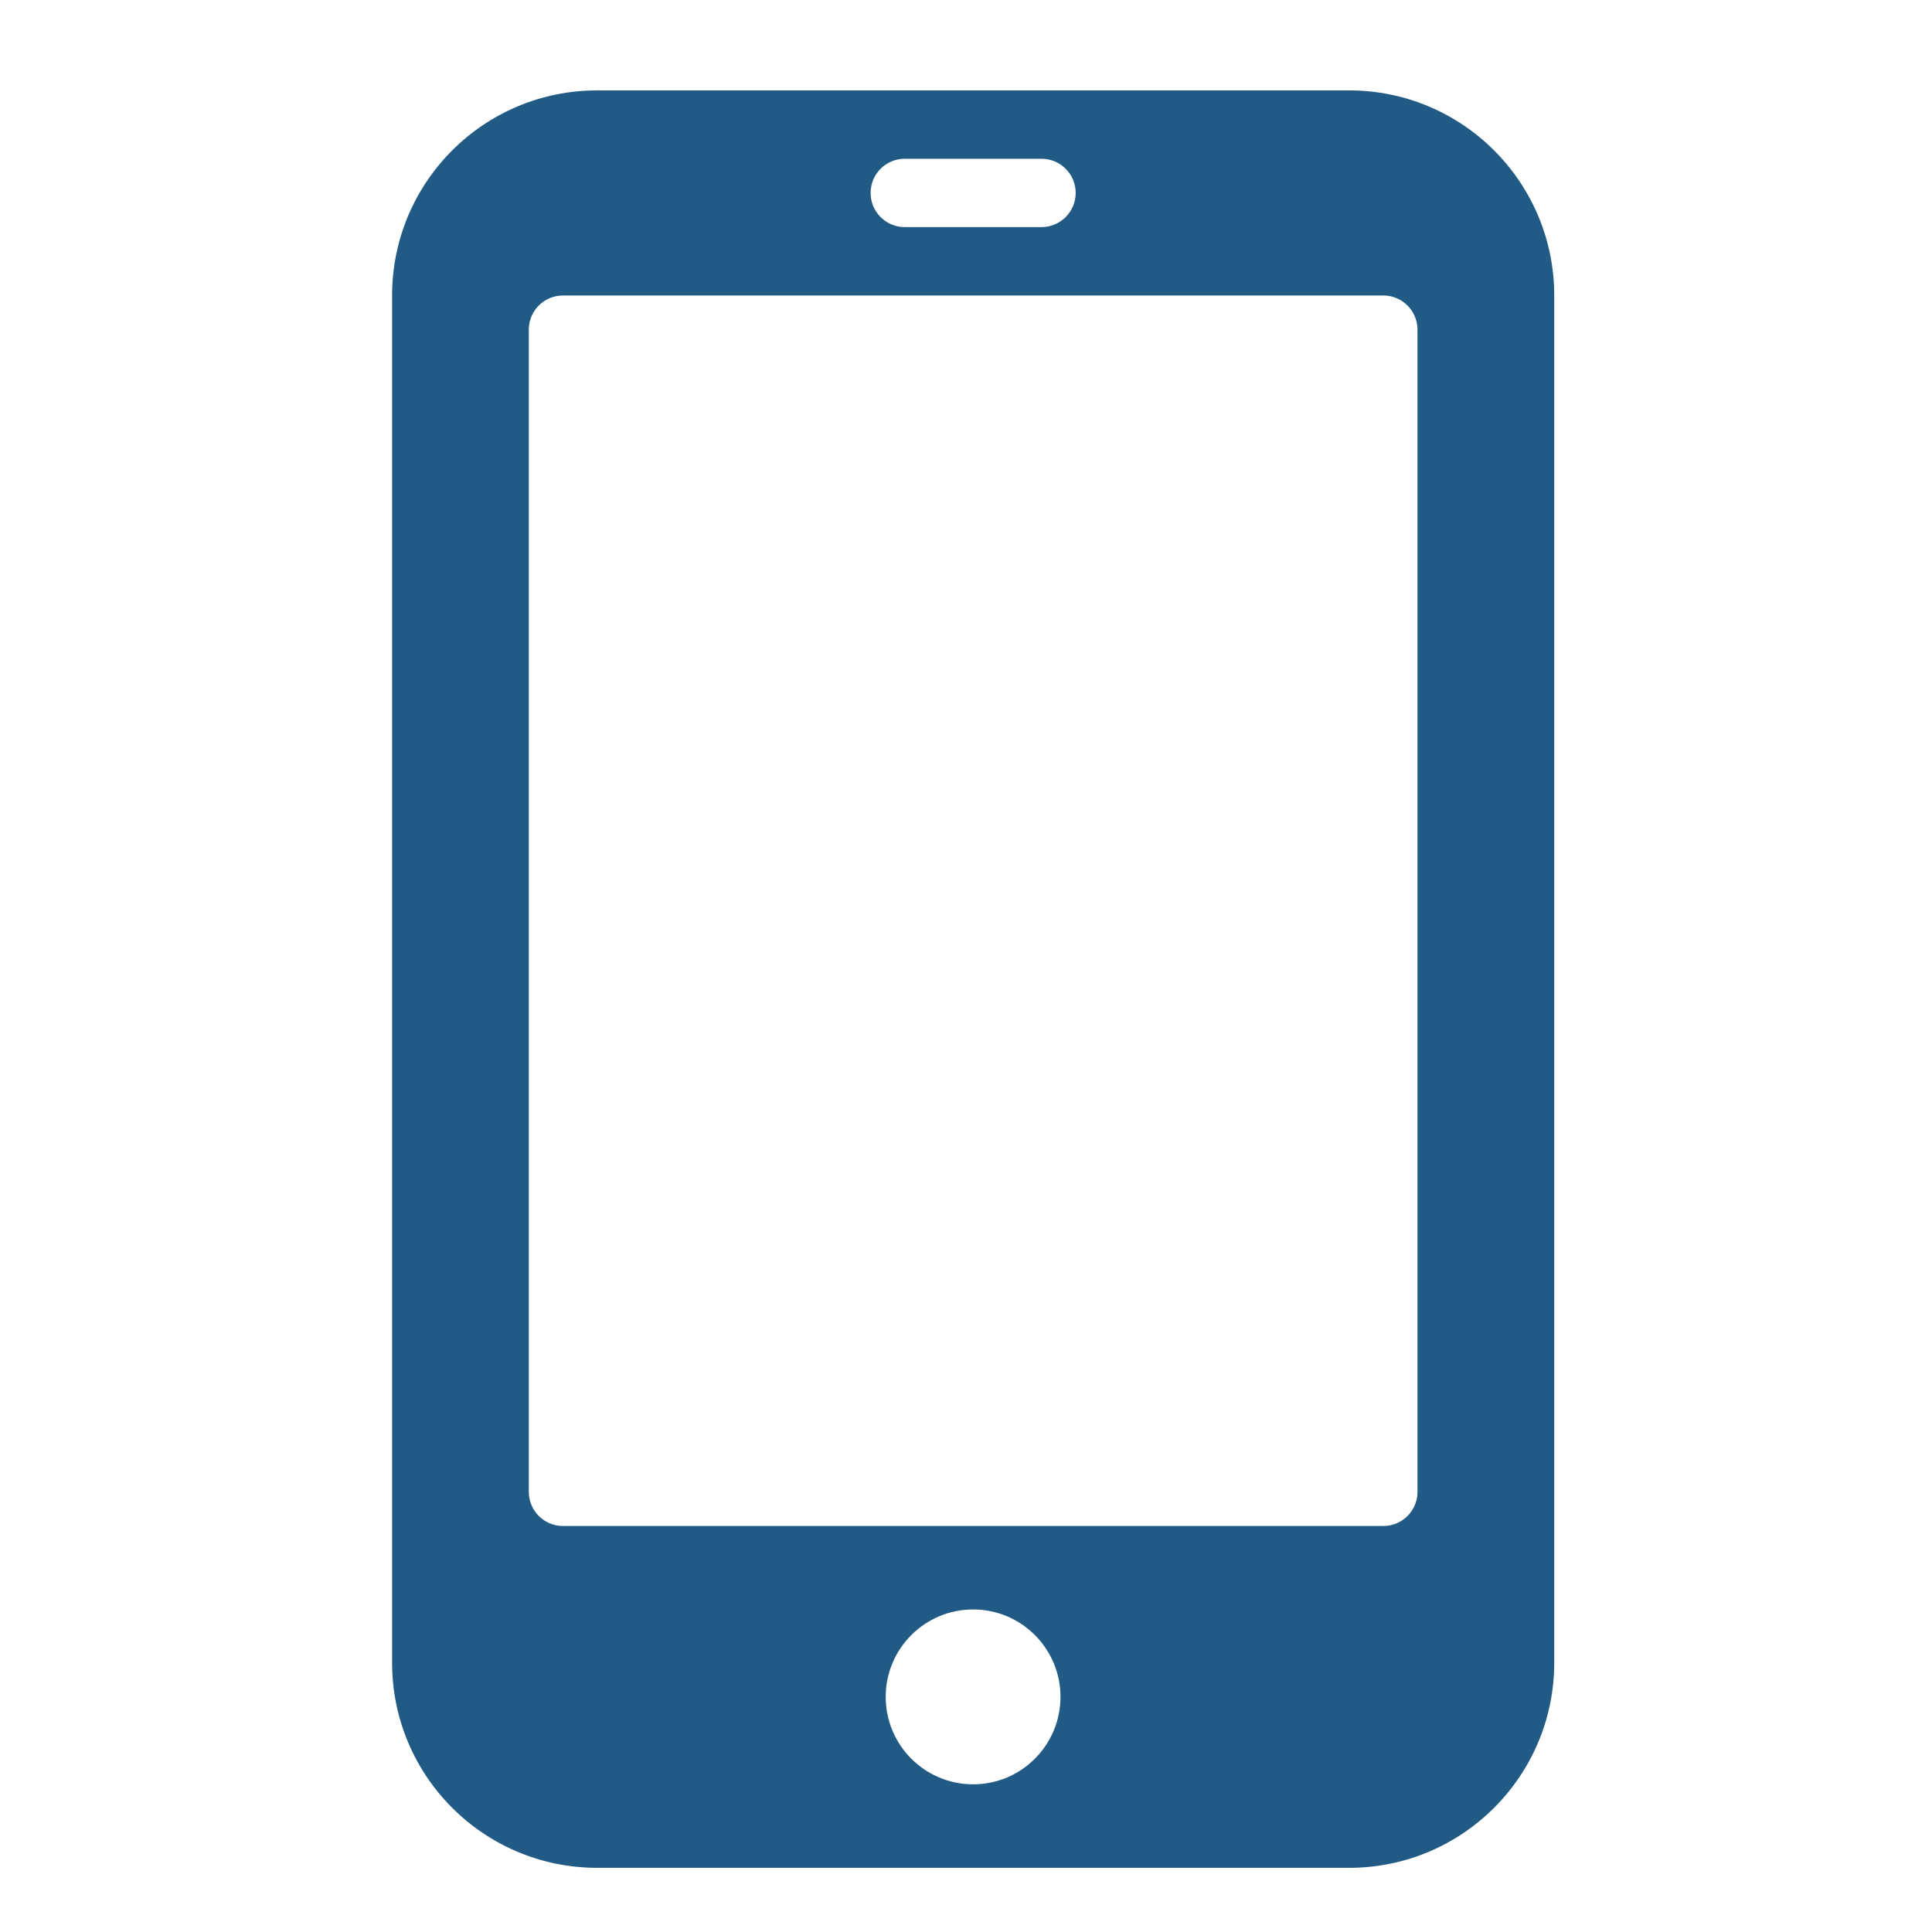 <?xml version="1.0" encoding="utf-8"?>
<!DOCTYPE svg PUBLIC "-//W3C//DTD SVG 1.1//EN" "http://www.w3.org/Graphics/SVG/1.1/DTD/svg11.dtd">
<svg version="1.1"
	 xmlns="http://www.w3.org/2000/svg" xmlns:xlink="http://www.w3.org/1999/xlink" xmlns:a="http://ns.adobe.com/AdobeSVGViewerExtensions/3.0/"
	 x="0px" y="0px" width="75px" height="75px" viewBox="-15.221 -3.509 75 75" enable-background="new -15.221 -3.509 75 75"
	 xml:space="preserve">
<defs>
</defs>
<path fill="#215A85" d="M37.152,0H7.961C3.561,0,0,3.565,0,7.962v53.077C0,65.434,3.561,69,7.961,69h29.191
	c4.396,0,7.962-3.566,7.962-7.961V7.962C45.114,3.565,41.548,0,37.152,0z M19.903,2.654h5.308c0.73,0,1.326,0.592,1.326,1.328
	c0,0.73-0.596,1.325-1.326,1.325h-5.308c-0.737,0-1.327-0.595-1.327-1.325C18.576,3.246,19.166,2.654,19.903,2.654z M22.557,65.758
	c-1.877,0-3.395-1.521-3.395-3.395c0-1.872,1.518-3.393,3.395-3.393c1.871,0,3.39,1.521,3.39,3.393
	C25.946,64.237,24.428,65.758,22.557,65.758z M39.807,54.403c0,0.734-0.596,1.327-1.326,1.327H6.634
	c-0.735,0-1.327-0.593-1.327-1.327V9.289c0-0.734,0.592-1.327,1.327-1.327H38.48c0.73,0,1.326,0.593,1.326,1.327V54.403z"/>
</svg>
